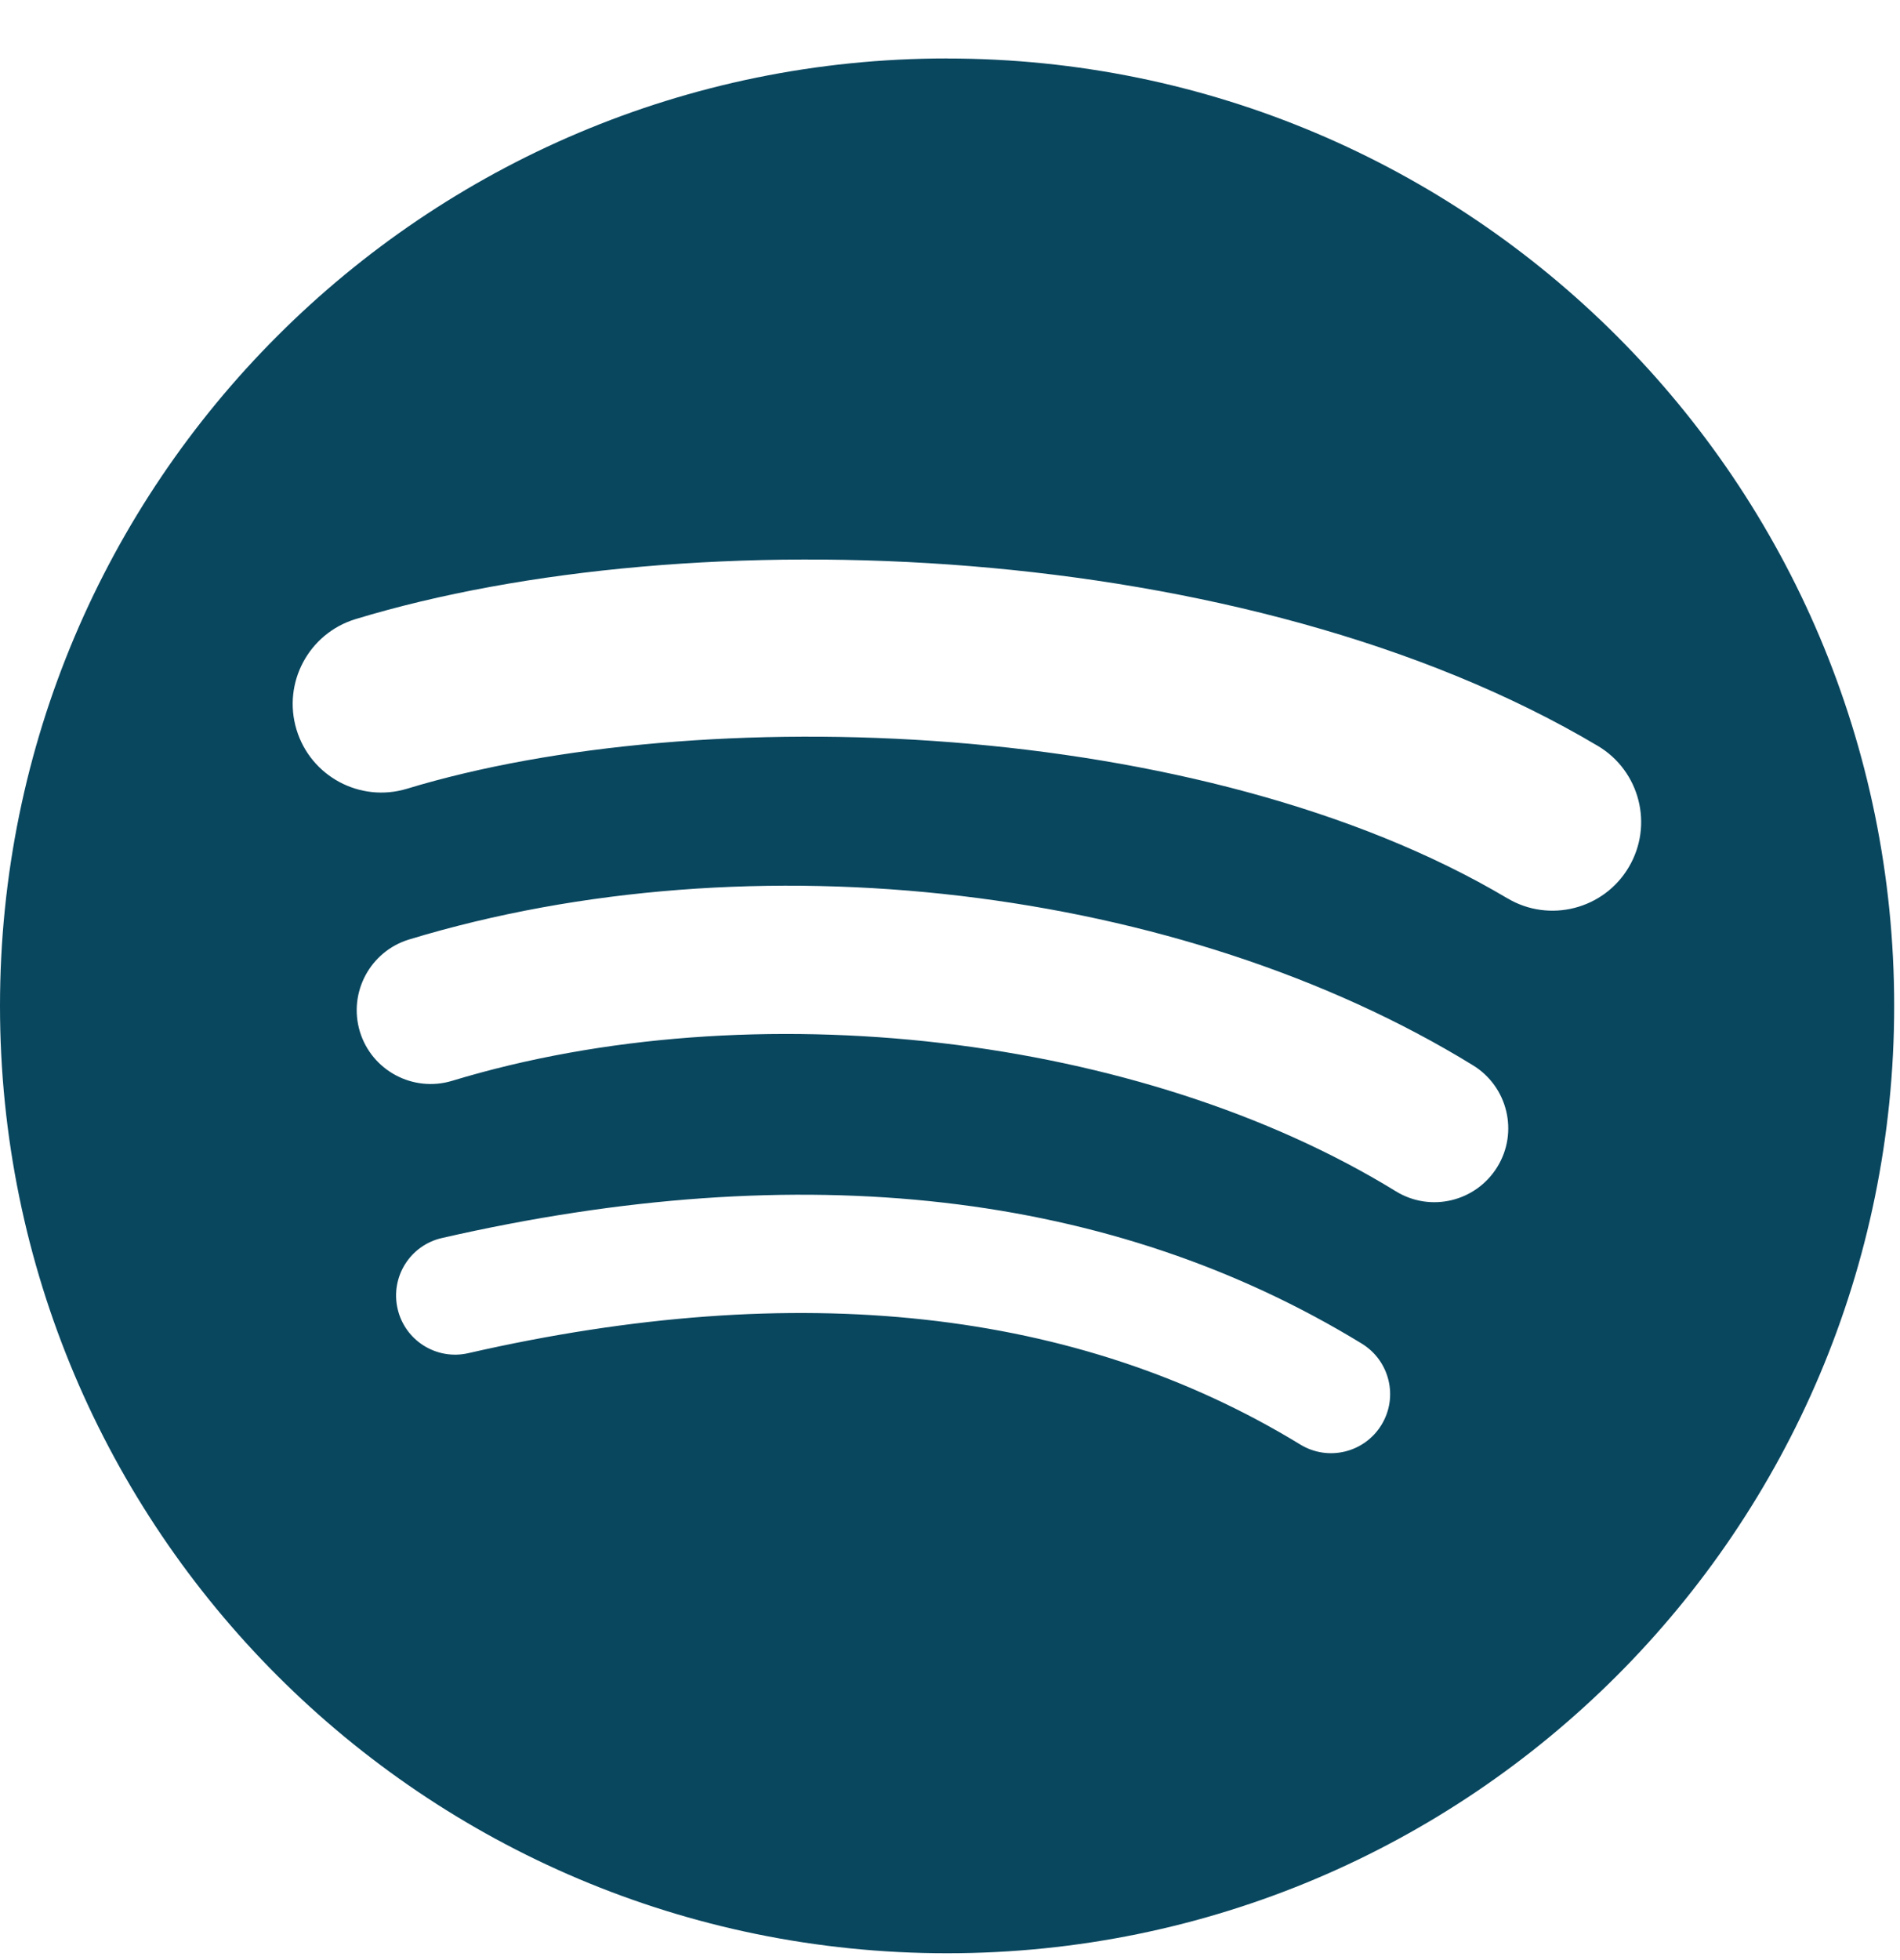 <svg width="32" height="33" viewBox="0 0 32 33" fill="none" xmlns="http://www.w3.org/2000/svg">
<path d="M15.951 0.984C7.142 0.984 0 8.125 0 16.935C0 25.744 7.142 32.885 15.951 32.885C24.761 32.885 31.902 25.744 31.902 16.935C31.902 8.126 24.761 0.985 15.951 0.985L15.951 0.984ZM23.266 23.99C22.98 24.458 22.367 24.607 21.898 24.319C18.153 22.032 13.439 21.513 7.886 22.782C7.351 22.904 6.818 22.569 6.696 22.033C6.574 21.498 6.907 20.965 7.444 20.843C13.52 19.454 18.732 20.052 22.937 22.622C23.405 22.91 23.554 23.521 23.266 23.99ZM25.218 19.646C24.858 20.232 24.093 20.416 23.508 20.056C19.22 17.42 12.685 16.657 7.613 18.197C6.955 18.395 6.261 18.024 6.061 17.368C5.863 16.71 6.234 16.017 6.89 15.817C12.683 14.059 19.885 14.911 24.809 17.936C25.394 18.296 25.578 19.062 25.218 19.646ZM25.386 15.123C20.245 12.07 11.763 11.789 6.855 13.279C6.067 13.518 5.233 13.073 4.994 12.284C4.755 11.496 5.2 10.663 5.989 10.423C11.623 8.713 20.99 9.043 26.909 12.557C27.619 12.978 27.852 13.893 27.431 14.601C27.012 15.31 26.093 15.544 25.387 15.123H25.386Z" fill="#09475F"/>
</svg>
